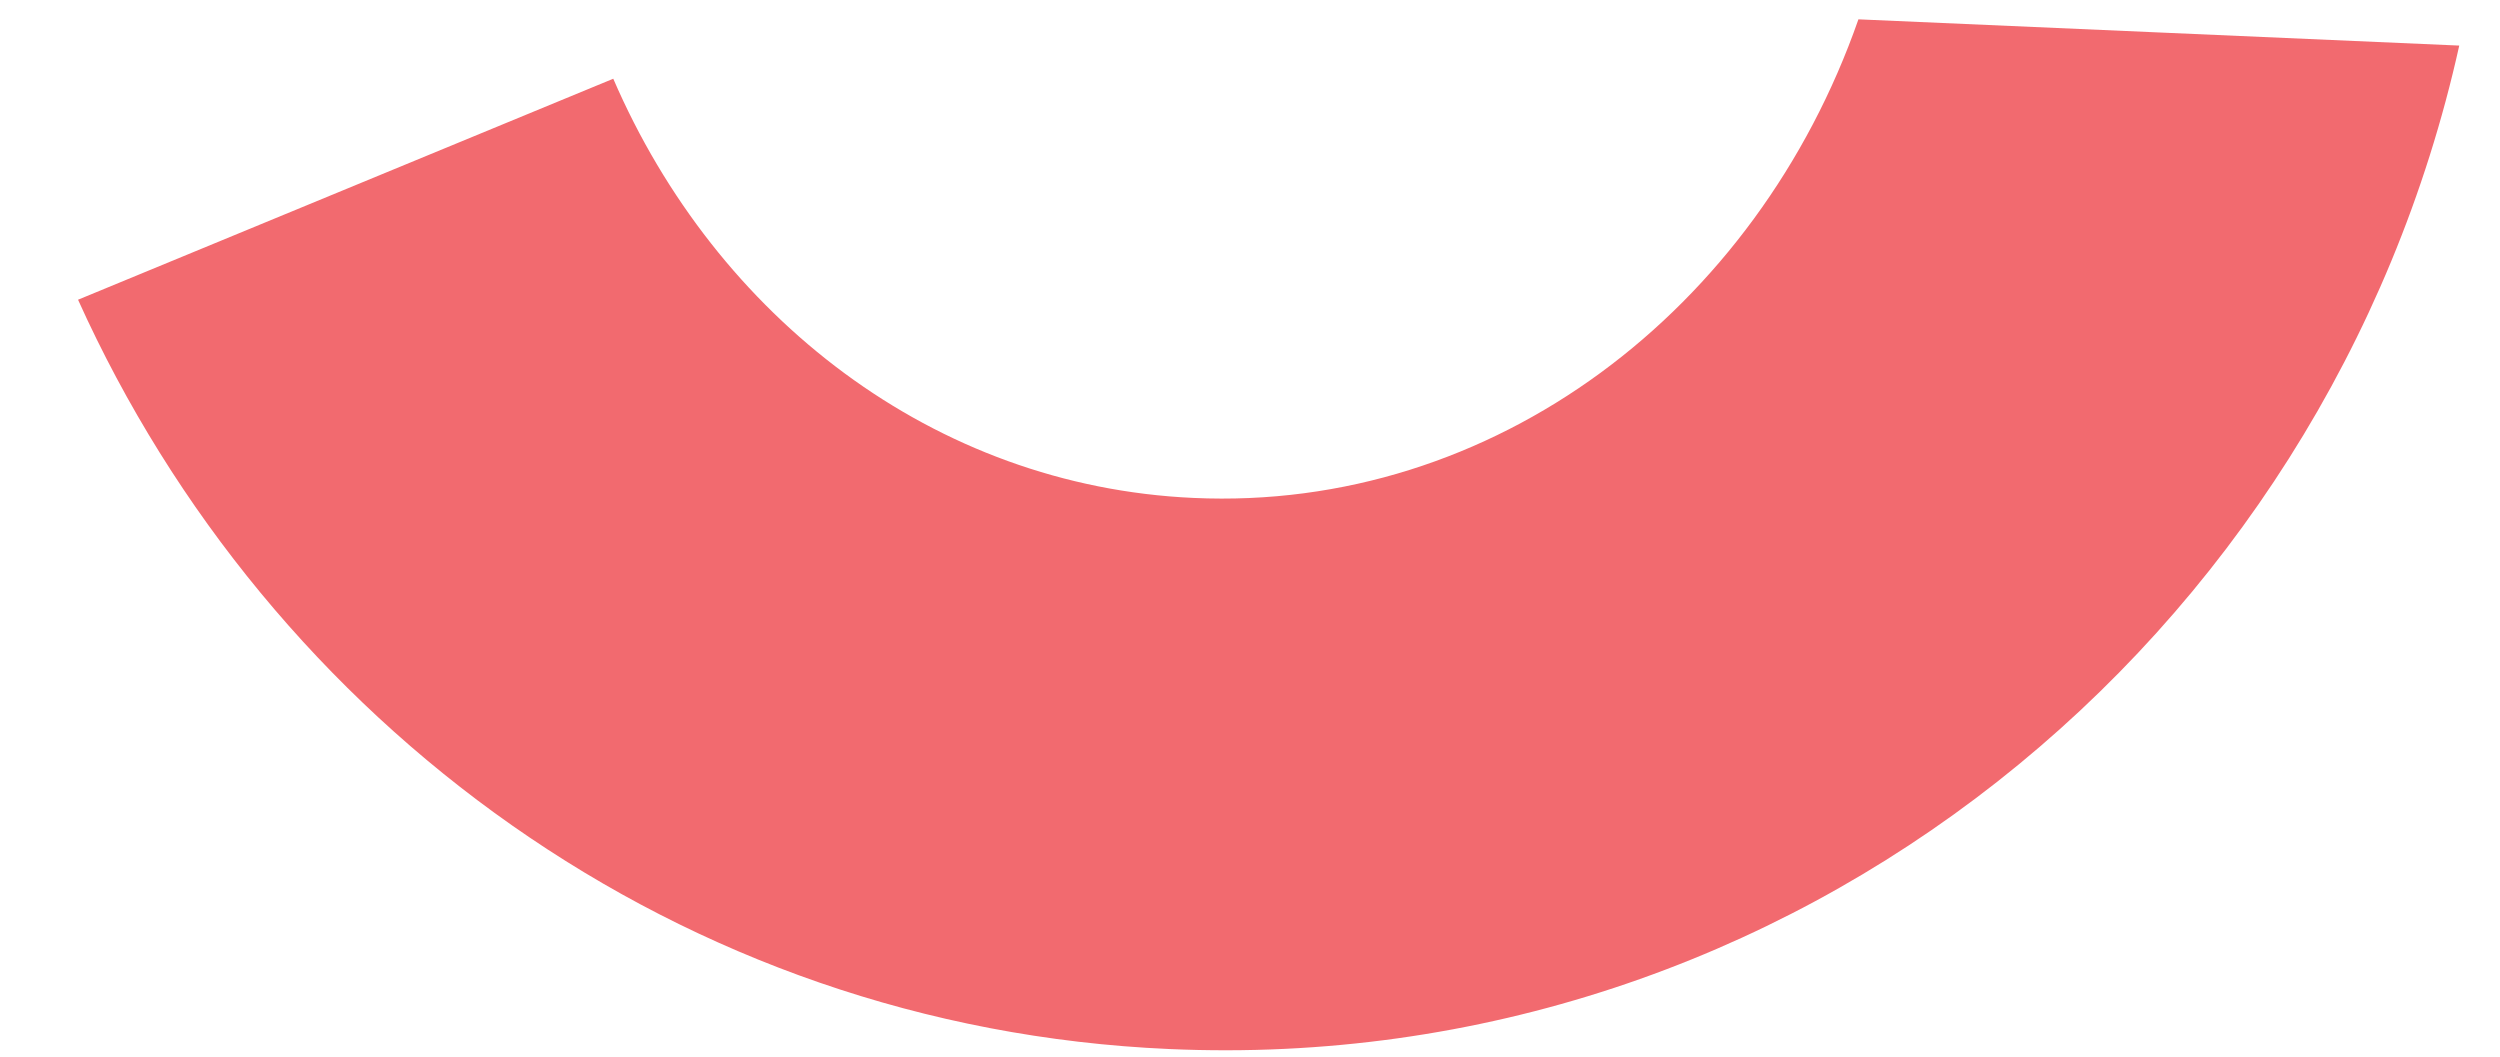 <?xml version="1.0" encoding="utf-8"?>
<!-- Generator: Adobe Illustrator 25.1.0, SVG Export Plug-In . SVG Version: 6.00 Build 0)  -->
<svg version="1.1" id="Layer_1" xmlns="http://www.w3.org/2000/svg" xmlns:xlink="http://www.w3.org/1999/xlink" x="0px" y="0px"
	 viewBox="0 0 362 153" style="enable-background:new 0 0 362 153;" xml:space="preserve">
<style type="text/css">
	.st0{fill:#F26A6F;}
</style>
<path class="st0" d="M269.1,2.8c-14.7,42.1-52.8,71.3-96.3,69.3c-37.6-1.7-69.1-26.2-84-60.7L11.3,43.4
	c27.7,61.4,87.2,105.4,158,108.5c89.9,4,167.6-58.8,186.8-145.3L269.1,2.8z"/>
</svg>

